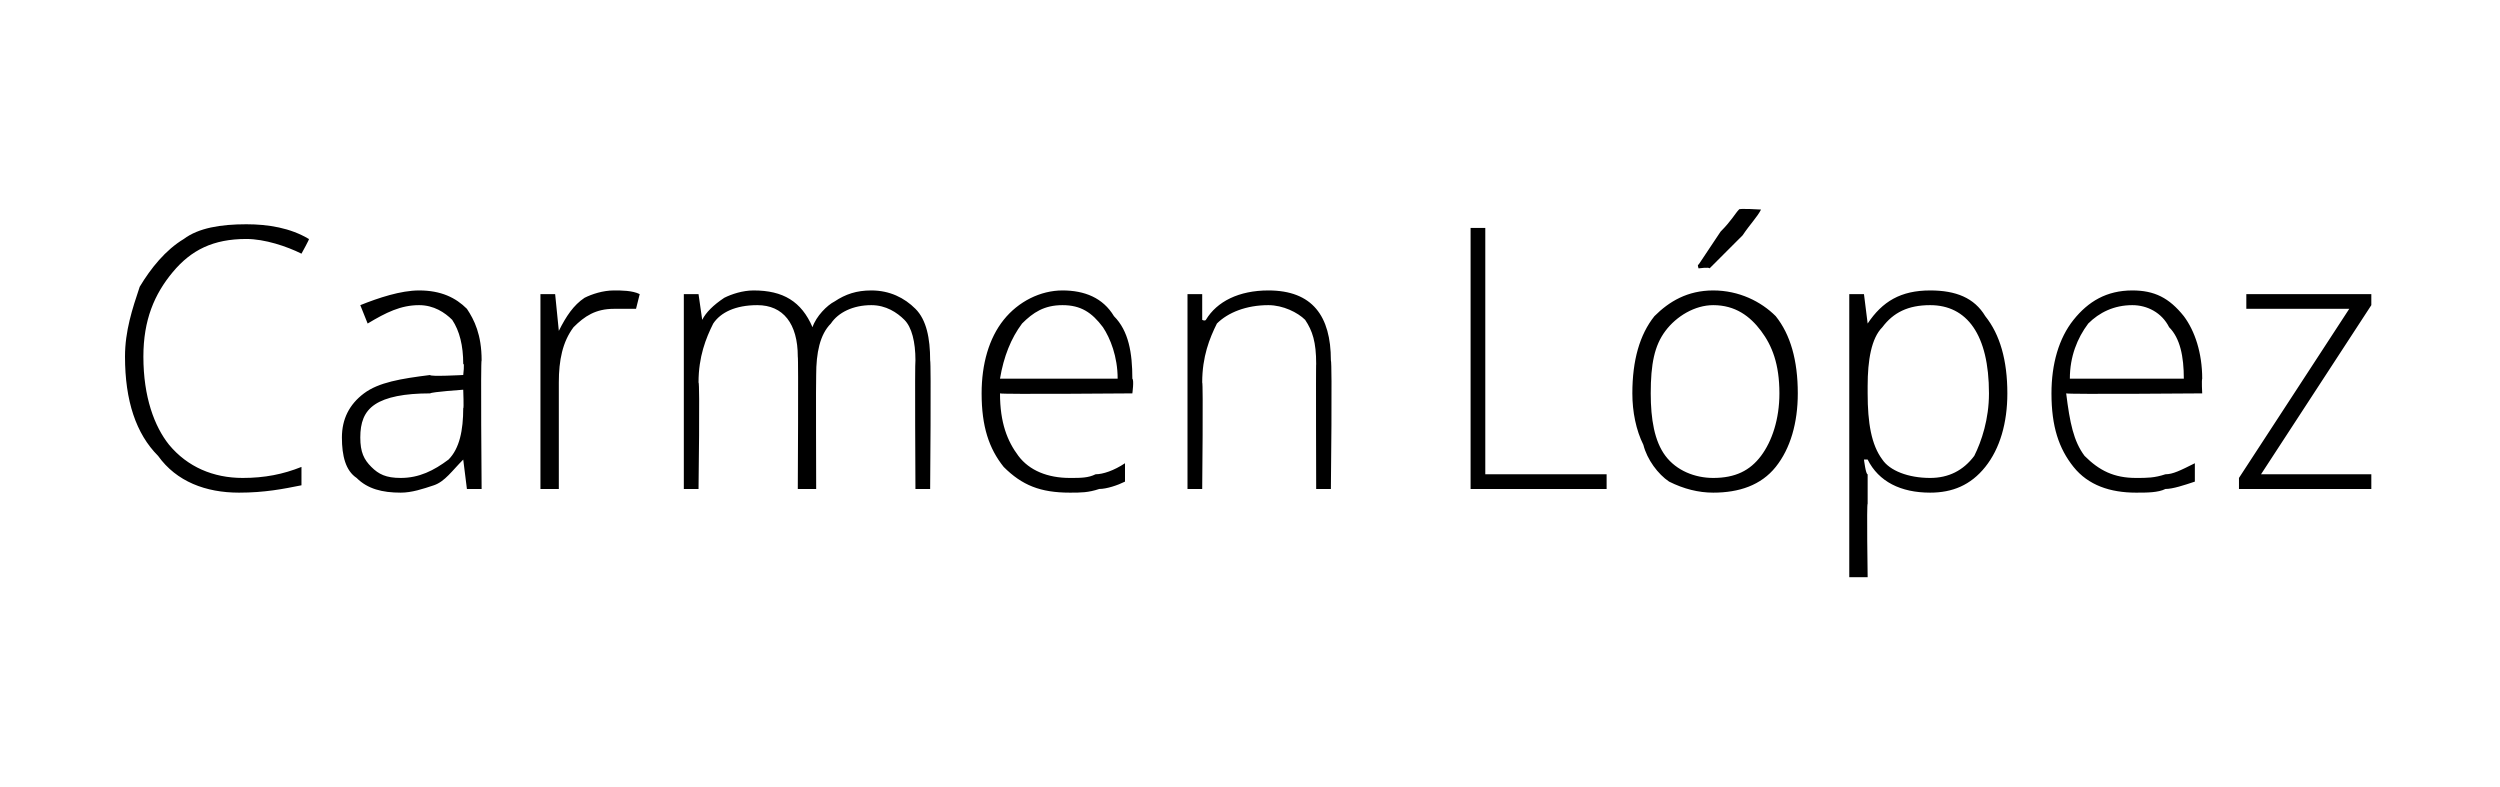 <?xml version="1.0" standalone="no"?><!DOCTYPE svg PUBLIC "-//W3C//DTD SVG 1.1//EN" "http://www.w3.org/Graphics/SVG/1.1/DTD/svg11.dtd"><svg xmlns="http://www.w3.org/2000/svg" version="1.1" width="68px" height="21.4px" viewBox="0 0 68 21.4">  <desc>Carmen L pez</desc>  <defs/>  <g id="Polygon154989">    <path d="M 8.2 6.9 C 7.8 6.7 7.2 6.5 6.7 6.5 C 5.8 6.5 5.2 6.8 4.7 7.4 C 4.2 8 3.9 8.7 3.9 9.7 C 3.9 10.8 4.2 11.6 4.6 12.1 C 5.1 12.7 5.8 13 6.6 13 C 7.2 13 7.7 12.9 8.2 12.7 C 8.2 12.7 8.2 13.2 8.2 13.2 C 7.7 13.3 7.2 13.4 6.5 13.4 C 5.6 13.4 4.8 13.1 4.3 12.4 C 3.7 11.8 3.4 10.9 3.4 9.7 C 3.4 9 3.6 8.4 3.8 7.8 C 4.1 7.3 4.5 6.8 5 6.5 C 5.4 6.2 6 6.1 6.7 6.1 C 7.3 6.1 7.9 6.2 8.4 6.5 C 8.44 6.47 8.2 6.9 8.2 6.9 C 8.2 6.9 8.25 6.92 8.2 6.9 Z M 12.7 13.3 L 12.6 12.5 C 12.6 12.5 12.58 12.48 12.6 12.5 C 12.3 12.8 12.1 13.1 11.8 13.2 C 11.5 13.3 11.2 13.4 10.9 13.4 C 10.4 13.4 10 13.3 9.7 13 C 9.4 12.8 9.3 12.4 9.3 11.9 C 9.3 11.4 9.5 11 9.9 10.7 C 10.3 10.4 10.9 10.3 11.7 10.2 C 11.68 10.25 12.6 10.2 12.6 10.2 C 12.6 10.2 12.64 9.87 12.6 9.9 C 12.6 9.4 12.5 9 12.3 8.7 C 12.1 8.5 11.8 8.3 11.4 8.3 C 10.9 8.3 10.5 8.5 10 8.8 C 10 8.8 9.8 8.3 9.8 8.3 C 10.3 8.1 10.9 7.9 11.4 7.9 C 12 7.9 12.4 8.1 12.7 8.4 C 12.9 8.7 13.1 9.1 13.1 9.8 C 13.07 9.79 13.1 13.3 13.1 13.3 L 12.7 13.3 Z M 10.9 13 C 11.4 13 11.8 12.8 12.2 12.5 C 12.5 12.2 12.6 11.7 12.6 11.1 C 12.62 11.14 12.6 10.6 12.6 10.6 C 12.6 10.6 11.74 10.66 11.7 10.7 C 11 10.7 10.5 10.8 10.2 11 C 9.9 11.2 9.8 11.5 9.8 11.9 C 9.8 12.3 9.9 12.5 10.1 12.7 C 10.3 12.9 10.5 13 10.9 13 Z M 16.7 7.9 C 16.9 7.9 17.2 7.9 17.4 8 C 17.4 8 17.3 8.4 17.3 8.4 C 17.1 8.4 16.9 8.4 16.7 8.4 C 16.2 8.4 15.9 8.6 15.6 8.9 C 15.3 9.3 15.2 9.8 15.2 10.4 C 15.2 10.39 15.2 13.3 15.2 13.3 L 14.7 13.3 L 14.7 8 L 15.1 8 L 15.2 9 C 15.2 9 15.21 8.97 15.2 9 C 15.4 8.6 15.6 8.3 15.9 8.1 C 16.1 8 16.4 7.9 16.7 7.9 Z M 24.9 13.3 C 24.9 13.3 24.88 9.84 24.9 9.8 C 24.9 9.3 24.8 8.9 24.6 8.7 C 24.4 8.5 24.1 8.3 23.7 8.3 C 23.2 8.3 22.8 8.5 22.6 8.8 C 22.3 9.1 22.2 9.6 22.2 10.2 C 22.19 10.21 22.2 13.3 22.2 13.3 L 21.7 13.3 C 21.7 13.3 21.72 9.69 21.7 9.7 C 21.7 8.8 21.3 8.3 20.6 8.3 C 20 8.3 19.6 8.5 19.4 8.8 C 19.2 9.2 19 9.7 19 10.4 C 19.04 10.39 19 13.3 19 13.3 L 18.6 13.3 L 18.6 8 L 19 8 L 19.1 8.7 C 19.1 8.7 19.08 8.74 19.1 8.7 C 19.2 8.5 19.4 8.3 19.7 8.1 C 19.9 8 20.2 7.9 20.5 7.9 C 21.3 7.9 21.8 8.2 22.1 8.9 C 22.1 8.9 22.1 8.9 22.1 8.9 C 22.2 8.6 22.5 8.3 22.7 8.2 C 23 8 23.3 7.9 23.7 7.9 C 24.2 7.9 24.6 8.1 24.9 8.4 C 25.2 8.7 25.3 9.2 25.3 9.8 C 25.33 9.85 25.3 13.3 25.3 13.3 L 24.9 13.3 Z M 29.1 13.4 C 28.3 13.4 27.8 13.2 27.3 12.7 C 26.9 12.2 26.7 11.6 26.7 10.7 C 26.7 9.9 26.9 9.2 27.3 8.7 C 27.7 8.2 28.3 7.9 28.9 7.9 C 29.5 7.9 30 8.1 30.3 8.6 C 30.7 9 30.8 9.6 30.8 10.3 C 30.85 10.34 30.8 10.7 30.8 10.7 C 30.8 10.7 27.22 10.73 27.2 10.7 C 27.2 11.5 27.4 12 27.7 12.4 C 28 12.8 28.5 13 29.1 13 C 29.4 13 29.6 13 29.8 12.9 C 30 12.9 30.3 12.8 30.6 12.6 C 30.6 12.6 30.6 13.1 30.6 13.1 C 30.4 13.2 30.1 13.3 29.9 13.3 C 29.6 13.4 29.4 13.4 29.1 13.4 Z M 28.9 8.3 C 28.4 8.3 28.1 8.5 27.8 8.8 C 27.5 9.2 27.3 9.7 27.2 10.3 C 27.2 10.3 30.4 10.3 30.4 10.3 C 30.4 9.7 30.2 9.2 30 8.9 C 29.7 8.5 29.4 8.3 28.9 8.3 Z M 35.8 13.3 C 35.8 13.3 35.79 9.88 35.8 9.9 C 35.8 9.3 35.7 9 35.5 8.7 C 35.3 8.5 34.9 8.3 34.5 8.3 C 33.9 8.3 33.4 8.5 33.1 8.8 C 32.9 9.2 32.7 9.7 32.7 10.4 C 32.73 10.39 32.7 13.3 32.7 13.3 L 32.3 13.3 L 32.3 8 L 32.7 8 L 32.7 8.7 C 32.7 8.7 32.77 8.74 32.8 8.7 C 33.1 8.2 33.7 7.9 34.5 7.9 C 35.7 7.9 36.2 8.6 36.2 9.8 C 36.24 9.85 36.2 13.3 36.2 13.3 L 35.8 13.3 Z M 40 13.3 L 40 6.2 L 40.4 6.2 L 40.4 12.9 L 43.7 12.9 L 43.7 13.3 L 40 13.3 Z M 48.9 10.7 C 48.9 11.5 48.7 12.2 48.3 12.7 C 47.9 13.2 47.3 13.4 46.6 13.4 C 46.2 13.4 45.8 13.3 45.4 13.1 C 45.1 12.9 44.8 12.5 44.7 12.1 C 44.5 11.7 44.4 11.2 44.4 10.7 C 44.4 9.8 44.6 9.1 45 8.6 C 45.4 8.2 45.9 7.9 46.6 7.9 C 47.3 7.9 47.9 8.2 48.3 8.6 C 48.7 9.1 48.9 9.8 48.9 10.7 Z M 44.9 10.7 C 44.9 11.4 45 12 45.3 12.4 C 45.6 12.8 46.1 13 46.6 13 C 47.2 13 47.6 12.8 47.9 12.4 C 48.2 12 48.4 11.4 48.4 10.7 C 48.4 9.9 48.2 9.4 47.9 9 C 47.6 8.6 47.2 8.3 46.6 8.3 C 46.1 8.3 45.6 8.6 45.3 9 C 45 9.4 44.9 9.9 44.9 10.7 Z M 46.2 7.2 C 46.4 6.9 46.6 6.6 46.8 6.3 C 47.1 6 47.2 5.8 47.3 5.7 C 47.28 5.66 47.9 5.7 47.9 5.7 C 47.9 5.7 47.94 5.74 47.9 5.7 C 47.8 5.9 47.6 6.1 47.4 6.4 C 47.1 6.7 46.8 7 46.5 7.3 C 46.49 7.26 46.2 7.3 46.2 7.3 C 46.2 7.3 46.16 7.18 46.2 7.2 Z M 52.5 13.4 C 51.7 13.4 51.1 13.1 50.8 12.5 C 50.77 12.5 50.7 12.5 50.7 12.5 C 50.7 12.5 50.75 12.91 50.8 12.9 C 50.8 13.2 50.8 13.4 50.8 13.7 C 50.77 13.7 50.8 15.7 50.8 15.7 L 50.3 15.7 L 50.3 8 L 50.7 8 L 50.8 8.8 C 50.8 8.8 50.82 8.77 50.8 8.8 C 51.2 8.2 51.7 7.9 52.5 7.9 C 53.2 7.9 53.7 8.1 54 8.6 C 54.4 9.1 54.6 9.8 54.6 10.7 C 54.6 11.5 54.4 12.2 54 12.7 C 53.6 13.2 53.1 13.4 52.5 13.4 Z M 52.5 13 C 53 13 53.4 12.8 53.7 12.4 C 53.9 12 54.1 11.4 54.1 10.7 C 54.1 9.1 53.5 8.3 52.5 8.3 C 51.9 8.3 51.5 8.5 51.2 8.9 C 50.9 9.2 50.8 9.8 50.8 10.5 C 50.8 10.5 50.8 10.7 50.8 10.7 C 50.8 11.5 50.9 12.1 51.2 12.5 C 51.4 12.8 51.9 13 52.5 13 Z M 58.1 13.4 C 57.4 13.4 56.8 13.2 56.4 12.7 C 56 12.2 55.8 11.6 55.8 10.7 C 55.8 9.9 56 9.2 56.4 8.7 C 56.8 8.2 57.3 7.9 58 7.9 C 58.6 7.9 59 8.1 59.4 8.6 C 59.7 9 59.9 9.6 59.9 10.3 C 59.88 10.34 59.9 10.7 59.9 10.7 C 59.9 10.7 56.25 10.73 56.2 10.7 C 56.3 11.5 56.4 12 56.7 12.4 C 57.1 12.8 57.5 13 58.1 13 C 58.4 13 58.6 13 58.9 12.9 C 59.1 12.9 59.3 12.8 59.7 12.6 C 59.7 12.6 59.7 13.1 59.7 13.1 C 59.4 13.2 59.1 13.3 58.9 13.3 C 58.7 13.4 58.4 13.4 58.1 13.4 Z M 58 8.3 C 57.5 8.3 57.1 8.5 56.8 8.8 C 56.5 9.2 56.3 9.7 56.3 10.3 C 56.3 10.3 59.4 10.3 59.4 10.3 C 59.4 9.7 59.3 9.2 59 8.9 C 58.8 8.5 58.4 8.3 58 8.3 Z M 64.5 13.3 L 60.9 13.3 L 60.9 13 L 63.9 8.4 L 61.1 8.4 L 61.1 8 L 64.5 8 L 64.5 8.3 L 61.5 12.9 L 64.5 12.9 L 64.5 13.3 Z " stroke="none" fill="#000"/>  </g></svg>